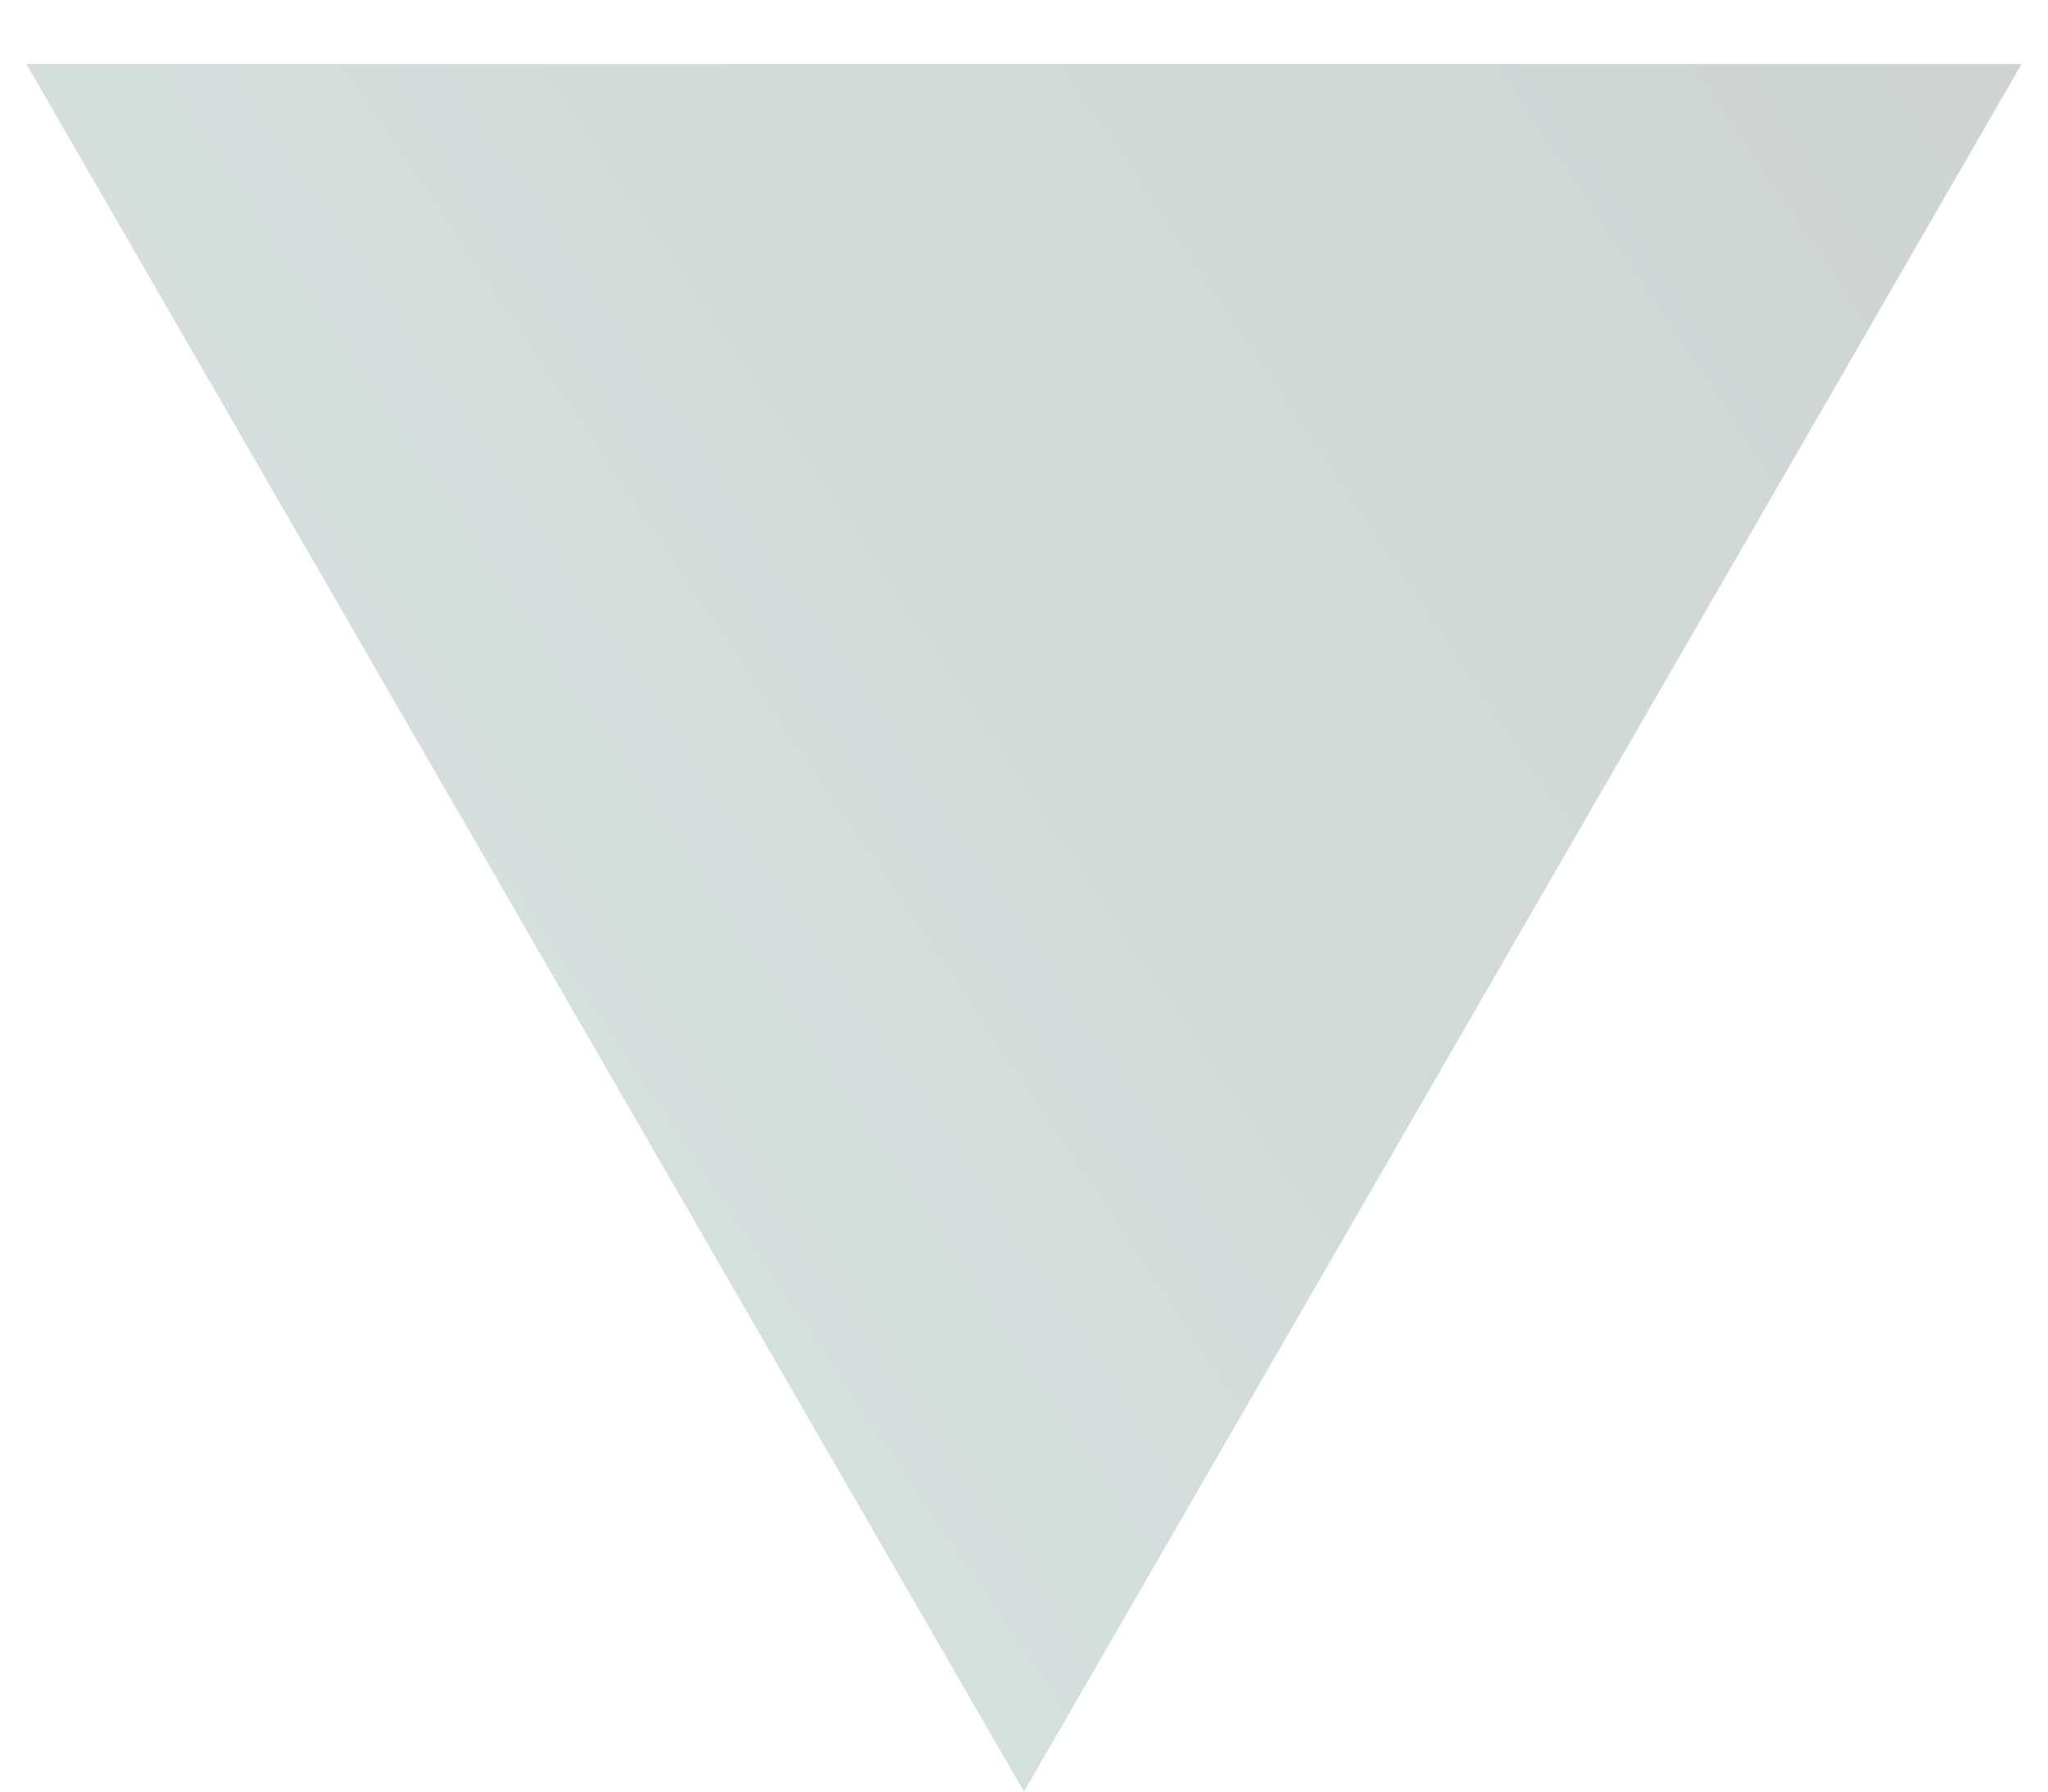 <?xml version="1.0" encoding="UTF-8"?> <svg xmlns="http://www.w3.org/2000/svg" width="16" height="14" viewBox="0 0 16 14" fill="none"> <path d="M8 14L15.794 0.5H0.206L8 14Z" fill="url(#paint0_linear_81_1700)" fill-opacity="0.2"></path> <defs> <linearGradient id="paint0_linear_81_1700" x1="8" y1="14" x2="21.225" y2="5.142" gradientUnits="userSpaceOnUse"> <stop stop-color="#2D5F51"></stop> <stop offset="1" stop-color="#091F18"></stop> </linearGradient> </defs> </svg> 